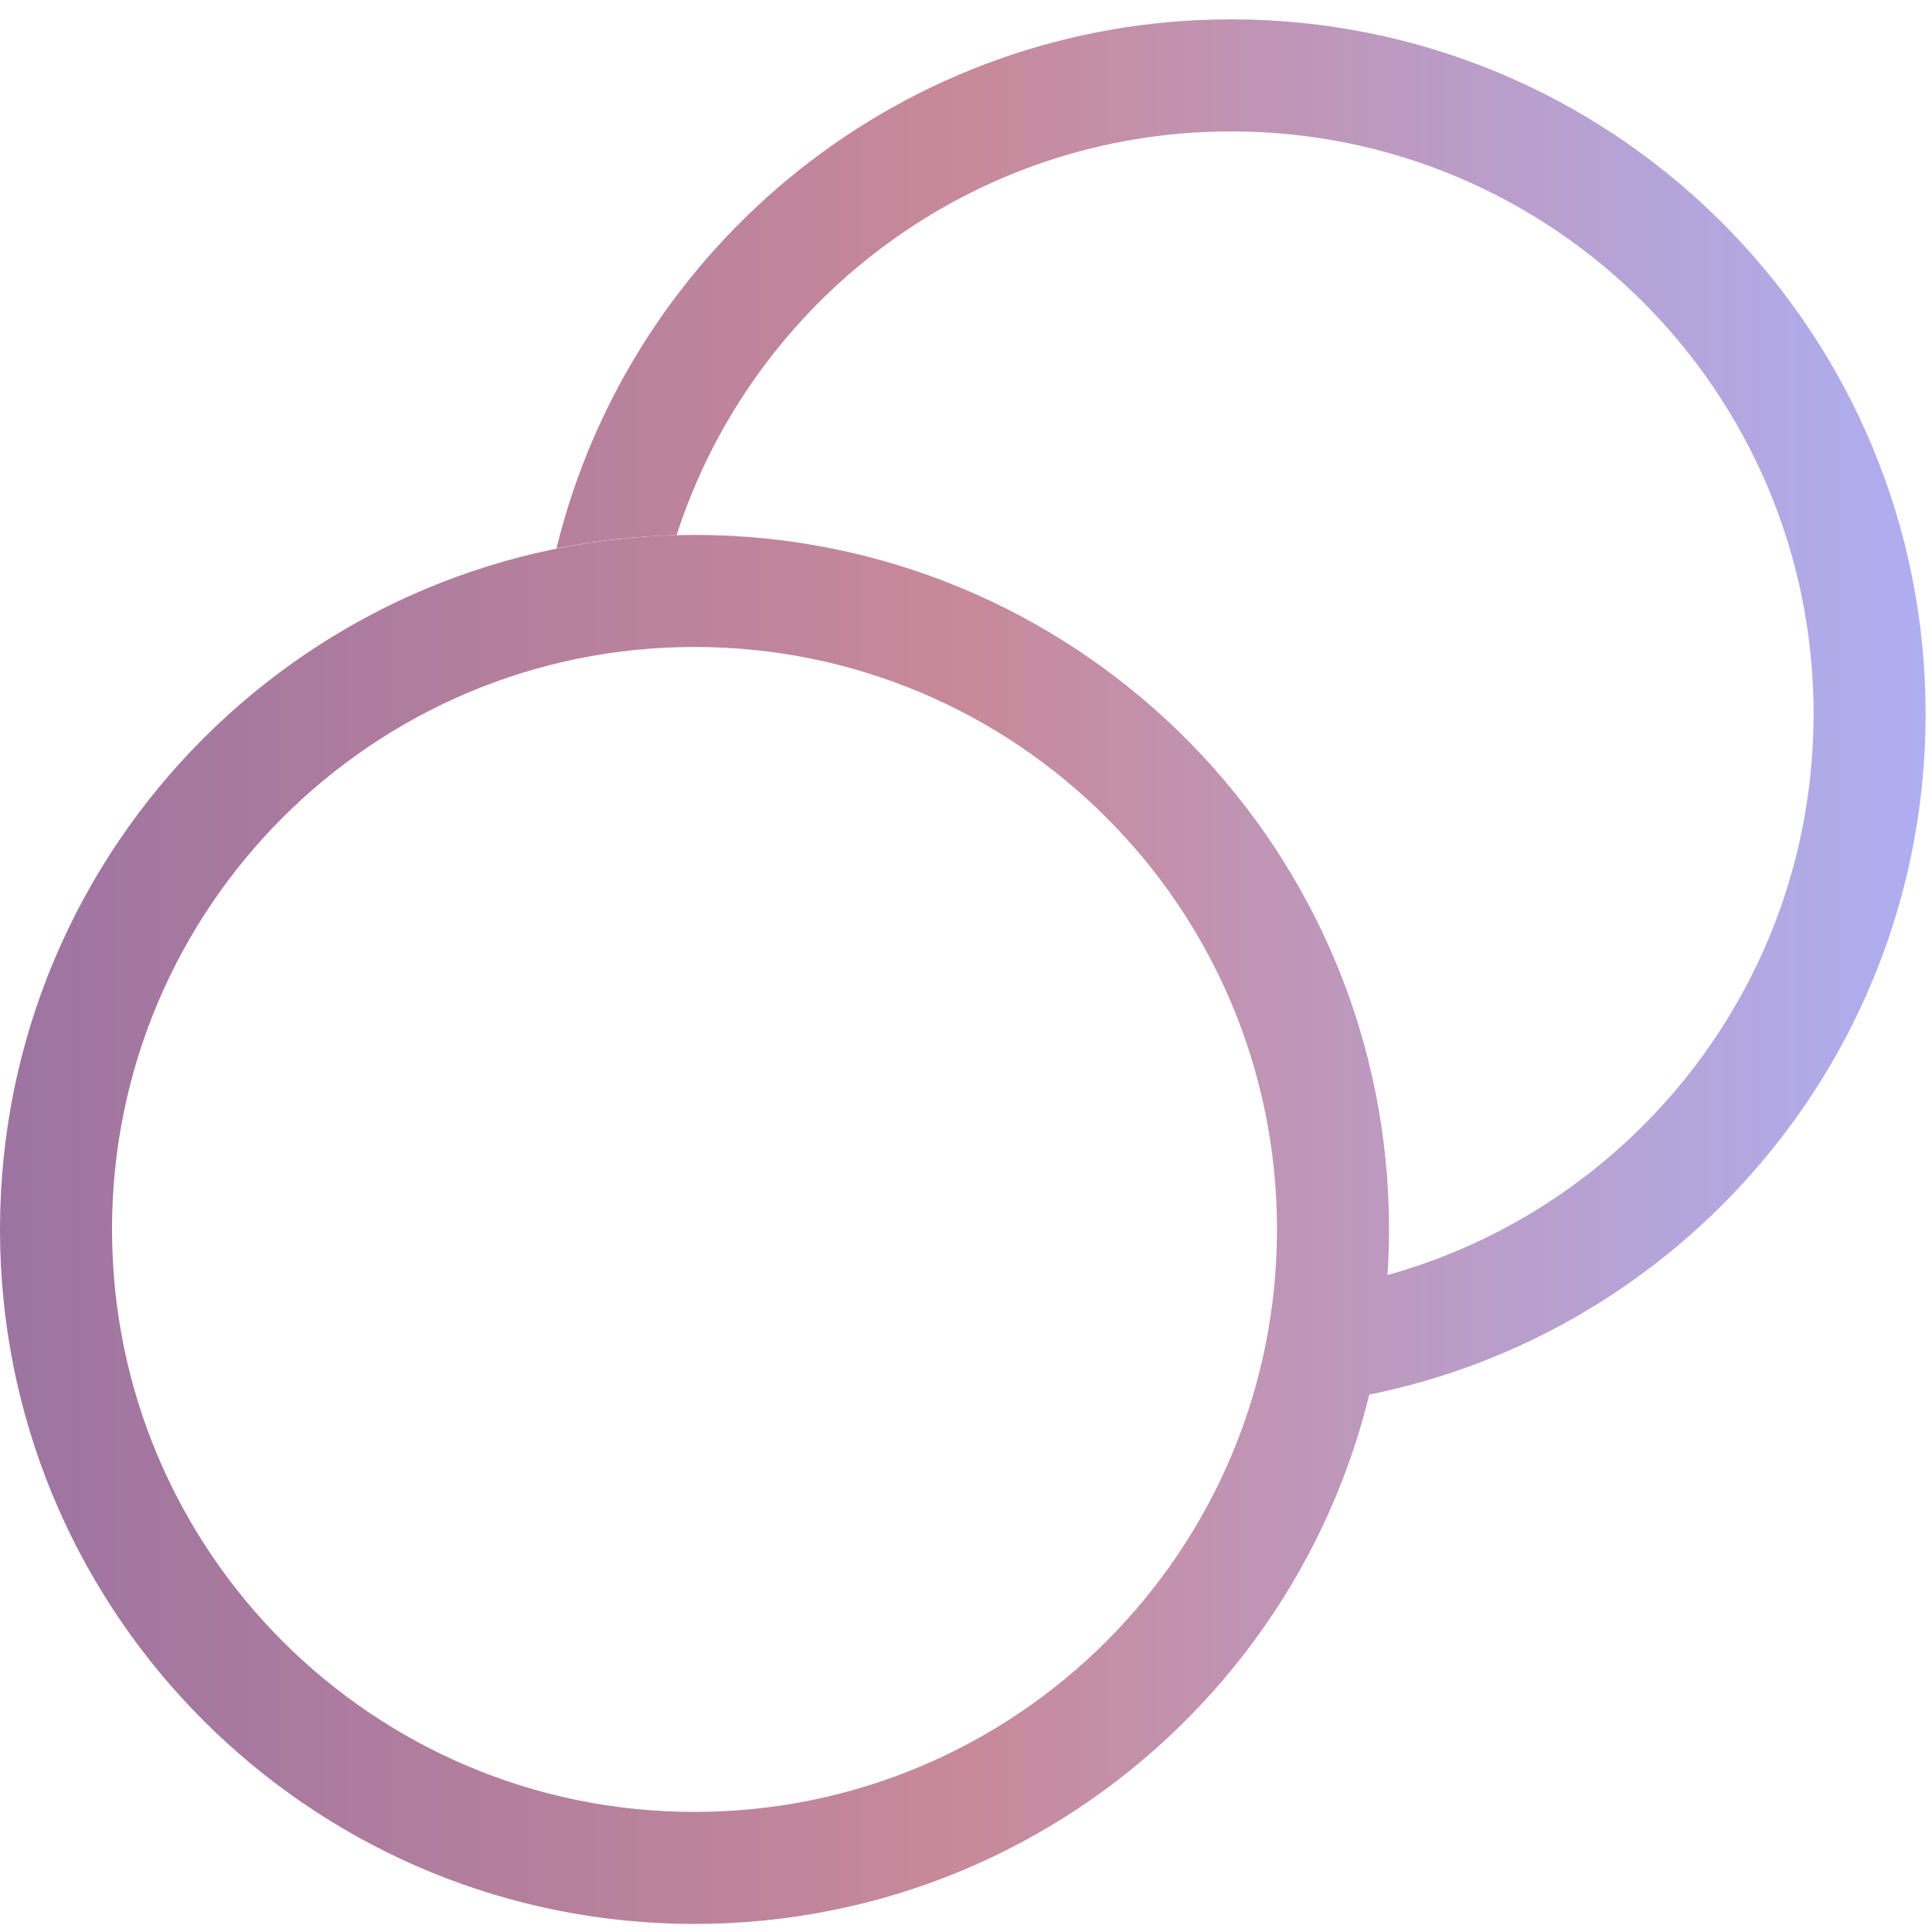 <svg width="52" height="52" viewBox="0 0 52 52" fill="none" xmlns="http://www.w3.org/2000/svg">
<path d="M33.618 0.527C43.719 0.783 51.828 9.052 51.828 19.215L51.822 19.697C51.598 28.544 45.226 35.863 36.819 37.543C37.074 36.502 37.24 35.428 37.312 34.327C43.942 32.499 48.812 26.427 48.813 19.215C48.813 10.556 41.794 3.537 33.136 3.537C26.156 3.537 20.242 8.098 18.211 14.403C17.107 14.429 16.026 14.552 14.977 14.761C16.975 6.587 24.347 0.521 33.136 0.521L33.618 0.527Z" fill="url(#paint0_linear_8078_1421)"/>
<path d="M34.37 33.091C34.37 24.433 27.352 17.413 18.693 17.413C10.035 17.413 3.015 24.433 3.015 33.091C3.016 41.749 10.035 48.768 18.693 48.768V51.783L18.21 51.777C8.27 51.525 0.258 43.513 0.006 33.573L0 33.091C0 22.767 8.37 14.398 18.693 14.398L19.175 14.403C29.276 14.659 37.386 22.928 37.386 33.091L37.38 33.573C37.124 43.673 28.856 51.783 18.693 51.783V48.768C27.351 48.767 34.37 41.749 34.37 33.091Z" fill="url(#paint1_linear_8078_1421)"/>
<defs>
<linearGradient id="paint0_linear_8078_1421" x1="0" y1="26.152" x2="51.828" y2="26.152" gradientUnits="userSpaceOnUse">
<stop stop-color="#9D74A1"/>
<stop offset="0.5" stop-color="#C8899A"/>
<stop offset="1" stop-color="#AEAEF1"/>
</linearGradient>
<linearGradient id="paint1_linear_8078_1421" x1="0" y1="26.152" x2="51.828" y2="26.152" gradientUnits="userSpaceOnUse">
<stop stop-color="#9D74A1"/>
<stop offset="0.5" stop-color="#C8899A"/>
<stop offset="1" stop-color="#AEAEF1"/>
</linearGradient>
</defs>
</svg>
